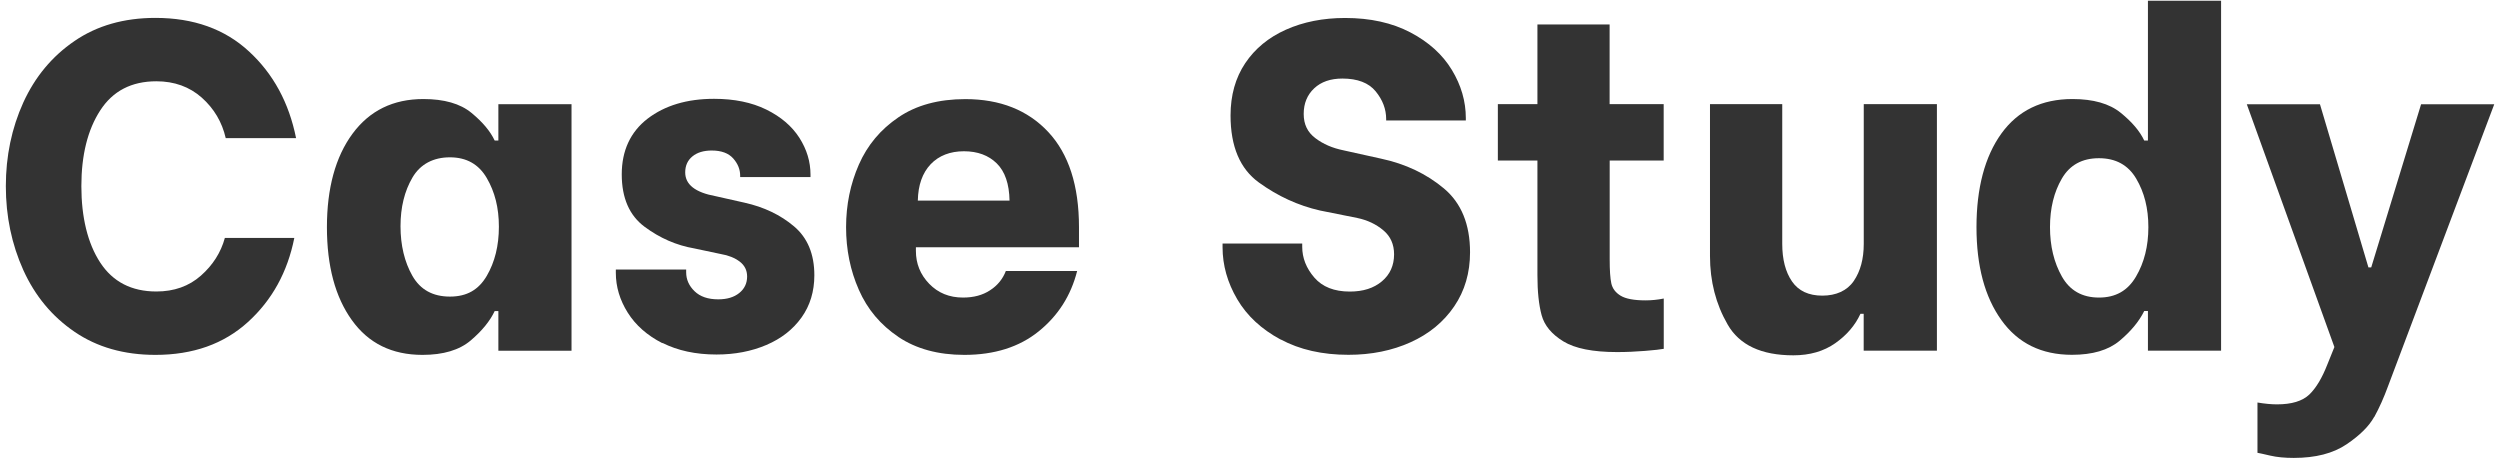 <?xml version="1.0" encoding="UTF-8"?>
<svg id="_图层_1" data-name="图层_1" xmlns="http://www.w3.org/2000/svg" version="1.1" viewBox="0 0 338 62">
  <!-- Generator: Adobe Illustrator 29.0.0, SVG Export Plug-In . SVG Version: 2.1.0 Build 186)  -->
  <defs>
    <style>
      .st0 {
        fill: #333;
      }
    </style>
  </defs>
  <path class="st0" d="M10.08,44.86c-3.05-2.08-5.35-4.86-6.93-8.35-1.57-3.49-2.36-7.27-2.36-11.34s.79-7.84,2.36-11.31c1.58-3.46,3.88-6.24,6.93-8.32,3.04-2.08,6.69-3.12,10.93-3.12,5.17,0,9.39,1.51,12.66,4.54,3.28,3.02,5.4,6.93,6.36,11.72h-9.51c-.5-2.18-1.59-4.01-3.24-5.48-1.66-1.47-3.71-2.21-6.14-2.21-3.36,0-5.89,1.31-7.59,3.94-1.7,2.62-2.55,6.04-2.55,10.24s.85,7.73,2.55,10.33c1.7,2.6,4.23,3.91,7.59,3.91,2.39,0,4.4-.71,6.02-2.14,1.62-1.43,2.7-3.13,3.24-5.1h9.39c-.92,4.62-3.01,8.41-6.27,11.37-3.26,2.96-7.42,4.44-12.51,4.44-4.24,0-7.89-1.04-10.93-3.12Z"/>
  <path class="st0" d="M47.57,43.28c-2.25-3.13-3.37-7.32-3.37-12.57s1.15-9.5,3.46-12.63c2.31-3.13,5.5-4.69,9.58-4.69,2.81,0,4.98.62,6.49,1.86,1.51,1.24,2.56,2.49,3.15,3.75h.5v-4.91h9.89v33.33h-9.89v-5.36h-.5c-.63,1.34-1.71,2.67-3.24,3.97-1.53,1.3-3.71,1.95-6.52,1.95-4.12,0-7.3-1.56-9.54-4.69ZM65.81,37.3c1.09-1.87,1.64-4.08,1.64-6.65s-.55-4.71-1.64-6.58c-1.09-1.87-2.75-2.8-4.98-2.8s-4,.91-5.07,2.74c-1.07,1.83-1.61,4.02-1.61,6.58s.54,4.84,1.61,6.71c1.07,1.87,2.76,2.8,5.07,2.8s3.88-.93,4.98-2.8Z"/>
  <path class="st0" d="M89.56,46.4c-2.06-1.05-3.62-2.43-4.69-4.13s-1.61-3.5-1.61-5.39v-.44h9.51v.38c0,.97.38,1.82,1.13,2.55.76.74,1.83,1.1,3.21,1.1,1.18,0,2.12-.28,2.83-.85.71-.57,1.07-1.31,1.07-2.24,0-.84-.34-1.51-1.01-2.02-.67-.5-1.51-.84-2.52-1.01l-3.59-.76c-2.44-.42-4.68-1.4-6.74-2.93-2.06-1.53-3.09-3.9-3.09-7.09s1.17-5.74,3.5-7.53c2.33-1.78,5.32-2.68,8.98-2.68,2.73,0,5.08.48,7.06,1.45,1.97.97,3.46,2.24,4.47,3.81,1.01,1.58,1.51,3.24,1.51,5.01v.31h-9.51v-.19c0-.84-.31-1.62-.94-2.33-.63-.71-1.6-1.07-2.9-1.07-1.09,0-1.96.26-2.61.79-.65.53-.98,1.25-.98,2.17,0,1.64,1.36,2.71,4.1,3.21l3.91.88c2.65.59,4.88,1.66,6.71,3.21,1.83,1.55,2.74,3.76,2.74,6.61,0,2.18-.58,4.09-1.73,5.7-1.16,1.62-2.74,2.86-4.76,3.72-2.02.86-4.26,1.29-6.74,1.29-2.81,0-5.25-.53-7.31-1.57Z"/>
  <path class="st0" d="M121.47,45.55c-2.42-1.62-4.2-3.74-5.35-6.36-1.16-2.62-1.73-5.45-1.73-8.47s.58-5.85,1.73-8.47c1.15-2.62,2.94-4.76,5.35-6.39,2.41-1.64,5.43-2.46,9.04-2.46,4.7,0,8.44,1.48,11.21,4.44,2.77,2.96,4.16,7.26,4.16,12.88v2.71h-22.05v.5c0,1.72.6,3.2,1.8,4.44,1.2,1.24,2.72,1.86,4.57,1.86,1.43,0,2.65-.32,3.65-.98,1.01-.65,1.72-1.52,2.14-2.61h9.64c-.84,3.32-2.57,6.04-5.2,8.16-2.62,2.12-5.98,3.18-10.05,3.18-3.53,0-6.5-.81-8.91-2.42ZM136.49,27.13c-.04-2.27-.62-3.95-1.73-5.04-1.11-1.09-2.59-1.64-4.44-1.64s-3.39.59-4.5,1.76c-1.11,1.18-1.69,2.81-1.73,4.91h12.41Z"/>
  <path class="st0" d="M173.13,45.9c-2.58-1.39-4.54-3.2-5.86-5.45-1.32-2.25-1.98-4.59-1.98-7.02v-.5h10.77v.44c0,1.51.55,2.9,1.64,4.16,1.09,1.26,2.69,1.89,4.79,1.89,1.81,0,3.25-.46,4.35-1.39,1.09-.92,1.64-2.14,1.64-3.65,0-1.34-.48-2.43-1.45-3.24-.97-.82-2.14-1.38-3.53-1.67l-5.04-1.01c-2.94-.67-5.69-1.93-8.25-3.78-2.56-1.85-3.84-4.87-3.84-9.07,0-2.73.66-5.08,1.98-7.06,1.32-1.97,3.16-3.49,5.51-4.54,2.35-1.05,5.02-1.58,8-1.58,3.4,0,6.34.65,8.82,1.95,2.48,1.3,4.35,2.99,5.61,5.07,1.26,2.08,1.89,4.25,1.89,6.52v.32h-10.77v-.19c0-1.34-.47-2.59-1.42-3.75-.94-1.15-2.45-1.73-4.5-1.73-1.6,0-2.87.44-3.81,1.32-.94.88-1.42,2.04-1.42,3.46s.52,2.48,1.58,3.28c1.05.8,2.31,1.34,3.78,1.64l5.1,1.13c3.32.71,6.15,2.06,8.5,4.03,2.35,1.97,3.53,4.85,3.53,8.63,0,2.77-.71,5.21-2.14,7.31-1.43,2.1-3.39,3.72-5.89,4.85-2.5,1.13-5.3,1.7-8.41,1.7-3.53,0-6.58-.69-9.17-2.08Z"/>
  <path class="st0" d="M217.63,21.71v13.36c0,1.47.07,2.55.22,3.24.15.69.57,1.25,1.26,1.67.69.42,1.82.63,3.37.63.8,0,1.62-.08,2.46-.25v6.8c-.42.08-1.26.18-2.52.28-1.26.1-2.52.16-3.78.16-3.28,0-5.7-.48-7.28-1.45-1.58-.97-2.55-2.14-2.93-3.53-.38-1.39-.57-3.19-.57-5.42v-15.5h-5.35v-7.62h5.35V3.31h9.76v10.77h7.31v7.62h-7.31Z"/>
  <path class="st0" d="M261.86,47.41h-9.89v-4.98h-.44c-.71,1.55-1.85,2.88-3.4,3.97-1.55,1.09-3.44,1.64-5.67,1.64-4.33,0-7.29-1.39-8.88-4.16-1.6-2.77-2.39-5.86-2.39-9.26V14.08h9.77v18.9c0,2.1.44,3.79,1.32,5.07.88,1.28,2.25,1.92,4.1,1.92s3.35-.66,4.25-1.98c.9-1.32,1.35-2.99,1.35-5.01V14.08h9.89v33.33Z"/>
  <path class="st0" d="M270.59,43.28c-2.25-3.13-3.37-7.32-3.37-12.57s1.12-9.55,3.37-12.66c2.25-3.11,5.45-4.66,9.61-4.66,2.81,0,4.99.62,6.52,1.86,1.53,1.24,2.59,2.49,3.18,3.75h.5V.1h9.89v47.31h-9.89v-5.36h-.5c-.71,1.43-1.83,2.77-3.34,4.03-1.51,1.26-3.65,1.89-6.43,1.89-4.12,0-7.3-1.56-9.54-4.69ZM288.79,37.39c1.11-1.89,1.67-4.12,1.67-6.68s-.55-4.7-1.64-6.55c-1.09-1.85-2.77-2.77-5.04-2.77s-3.94.91-5.01,2.74c-1.07,1.83-1.61,4.02-1.61,6.58s.54,4.79,1.61,6.68c1.07,1.89,2.74,2.84,5.01,2.84s3.9-.94,5.01-2.84Z"/>
  <path class="st0" d="M320.99,56.36c-.69,1.26-1.94,2.5-3.75,3.72-1.81,1.22-4.18,1.83-7.12,1.83-1.22,0-2.28-.1-3.18-.31-.9-.21-1.48-.34-1.73-.38v-6.8c1.01.17,1.89.25,2.65.25,1.97,0,3.42-.44,4.35-1.32.92-.88,1.74-2.25,2.46-4.1l.94-2.33-11.84-32.82h9.89l6.55,22.05h.38l6.74-22.05h9.89l-14.36,38.12c-.55,1.51-1.17,2.9-1.86,4.16Z"/>
</svg>